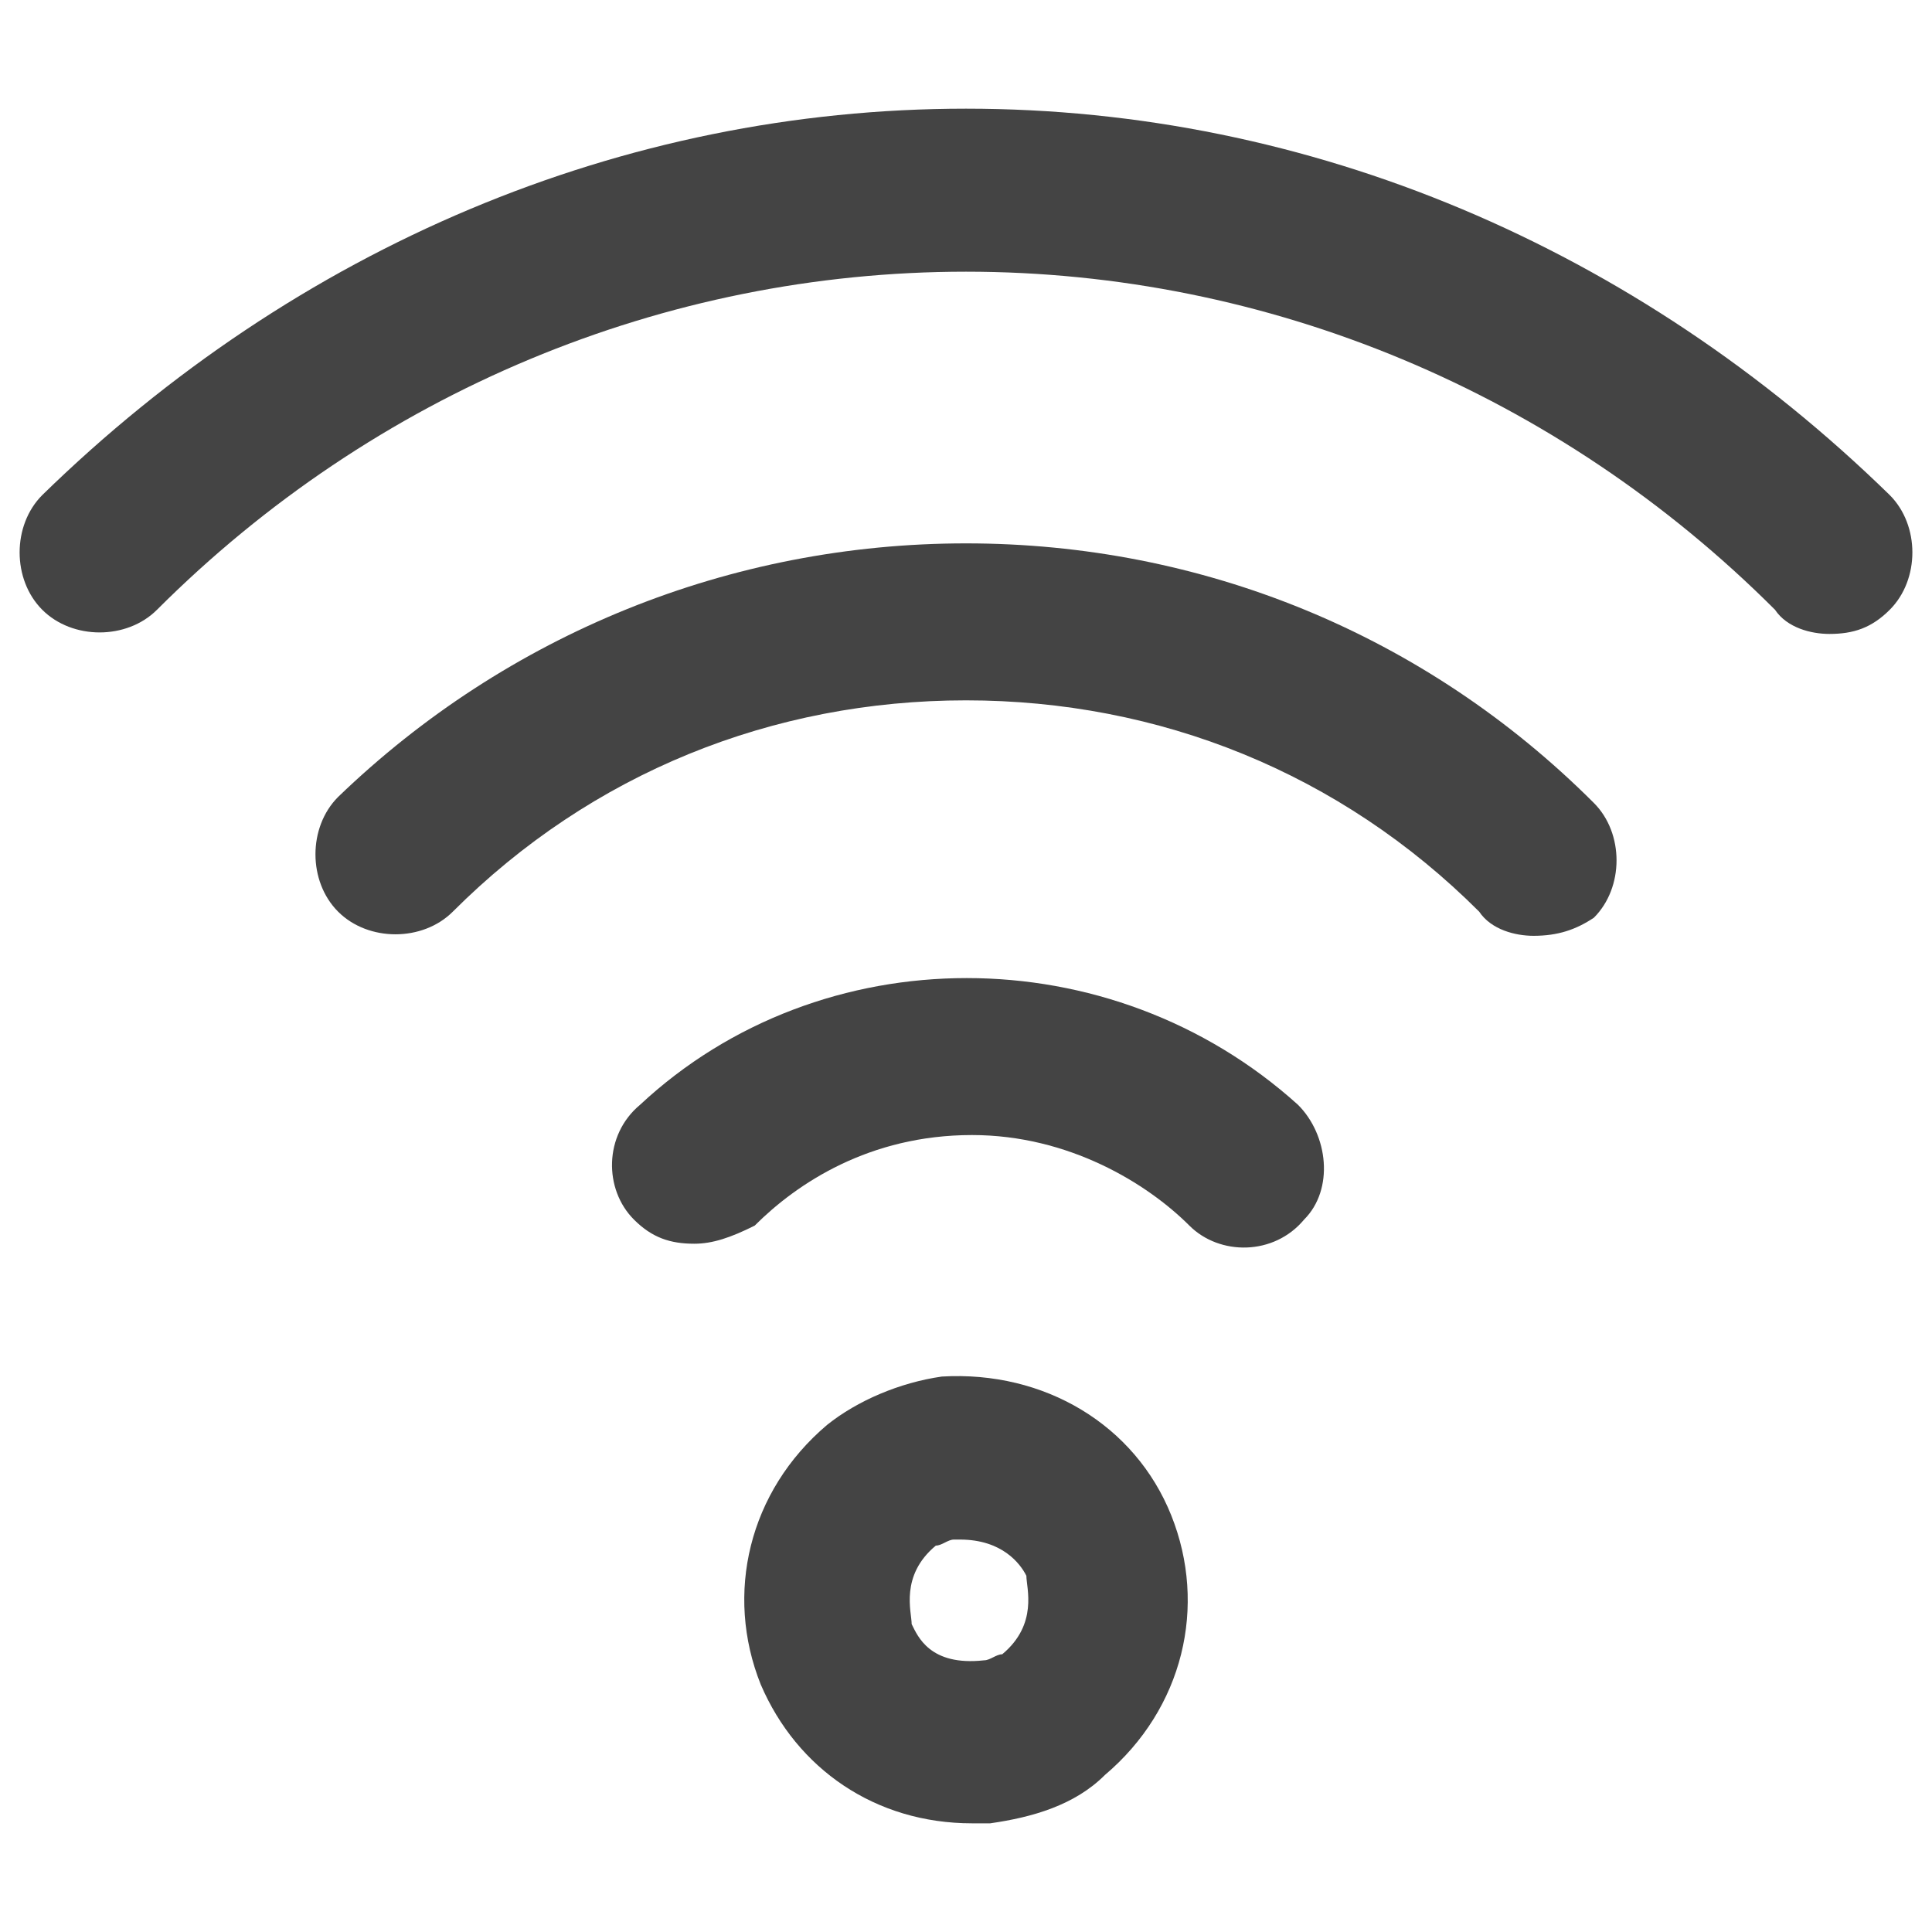 <?xml version="1.0" encoding="utf-8"?>
<!-- Generator: Adobe Illustrator 25.2.3, SVG Export Plug-In . SVG Version: 6.00 Build 0)  -->
<svg version="1.1" id="Layer_1" xmlns="http://www.w3.org/2000/svg" xmlns:xlink="http://www.w3.org/1999/xlink" x="0px" y="0px"
	 viewBox="0 0 32 32" style="enable-background:new 0 0 32 32;" xml:space="preserve">
<style type="text/css">
	.st0{fill:#444444;}
</style>
<g>
	<path class="st0" d="M16.1,30.2c-1.6,0-2.9-0.9-3.5-2.3c-0.6-1.5-0.2-3.2,1.1-4.3c0.5-0.4,1.2-0.7,1.9-0.8c1.7-0.1,3.2,0.8,3.8,2.3
		c0.6,1.5,0.2,3.2-1.1,4.3c-0.5,0.5-1.2,0.7-1.9,0.8l0,0C16.3,30.2,16.2,30.2,16.1,30.2z M16.3,28.8L16.3,28.8L16.3,28.8z
		 M15.9,25.5c0,0-0.1,0-0.1,0c-0.1,0-0.2,0.1-0.3,0.1c-0.6,0.5-0.4,1.1-0.4,1.3c0.1,0.2,0.3,0.7,1.2,0.6l0,0c0.1,0,0.2-0.1,0.3-0.1
		c0.6-0.5,0.4-1.1,0.4-1.3C16.9,25.9,16.6,25.5,15.9,25.5z"/>
	<path class="st0" d="M11.5,20.6c-0.4,0-0.7-0.1-1-0.4c-0.5-0.5-0.5-1.4,0.1-1.9c3-2.8,7.8-2.8,10.9,0c0.5,0.5,0.6,1.4,0.1,1.9
		c-0.5,0.6-1.4,0.6-1.9,0.1c-0.7-0.7-2-1.5-3.6-1.5c-1.7,0-2.9,0.8-3.6,1.5C12.1,20.5,11.8,20.6,11.5,20.6z"/>
	<path class="st0" d="M25.4,15.5c-0.3,0-0.7-0.1-0.9-0.4c-2.3-2.3-5.3-3.5-8.5-3.5s-6.2,1.2-8.5,3.5c-0.5,0.5-1.4,0.5-1.9,0
		c-0.5-0.5-0.5-1.4,0-1.9C8.4,10.5,12.1,9,16,9c3.9,0,7.6,1.5,10.4,4.3c0.5,0.5,0.5,1.4,0,1.9C26.1,15.4,25.8,15.5,25.4,15.5z"/>
	<path class="st0" d="M30.3,10.5c-0.3,0-0.7-0.1-0.9-0.4C25.8,6.5,21,4.5,16,4.5s-9.8,2-13.4,5.6c-0.5,0.5-1.4,0.5-1.9,0
		c-0.5-0.5-0.5-1.4,0-1.9C4.9,4.1,10.3,1.8,16,1.8c5.7,0,11.1,2.3,15.3,6.4c0.5,0.5,0.5,1.4,0,1.9C31,10.4,30.7,10.5,30.3,10.5z"/>
</g>
</svg>
